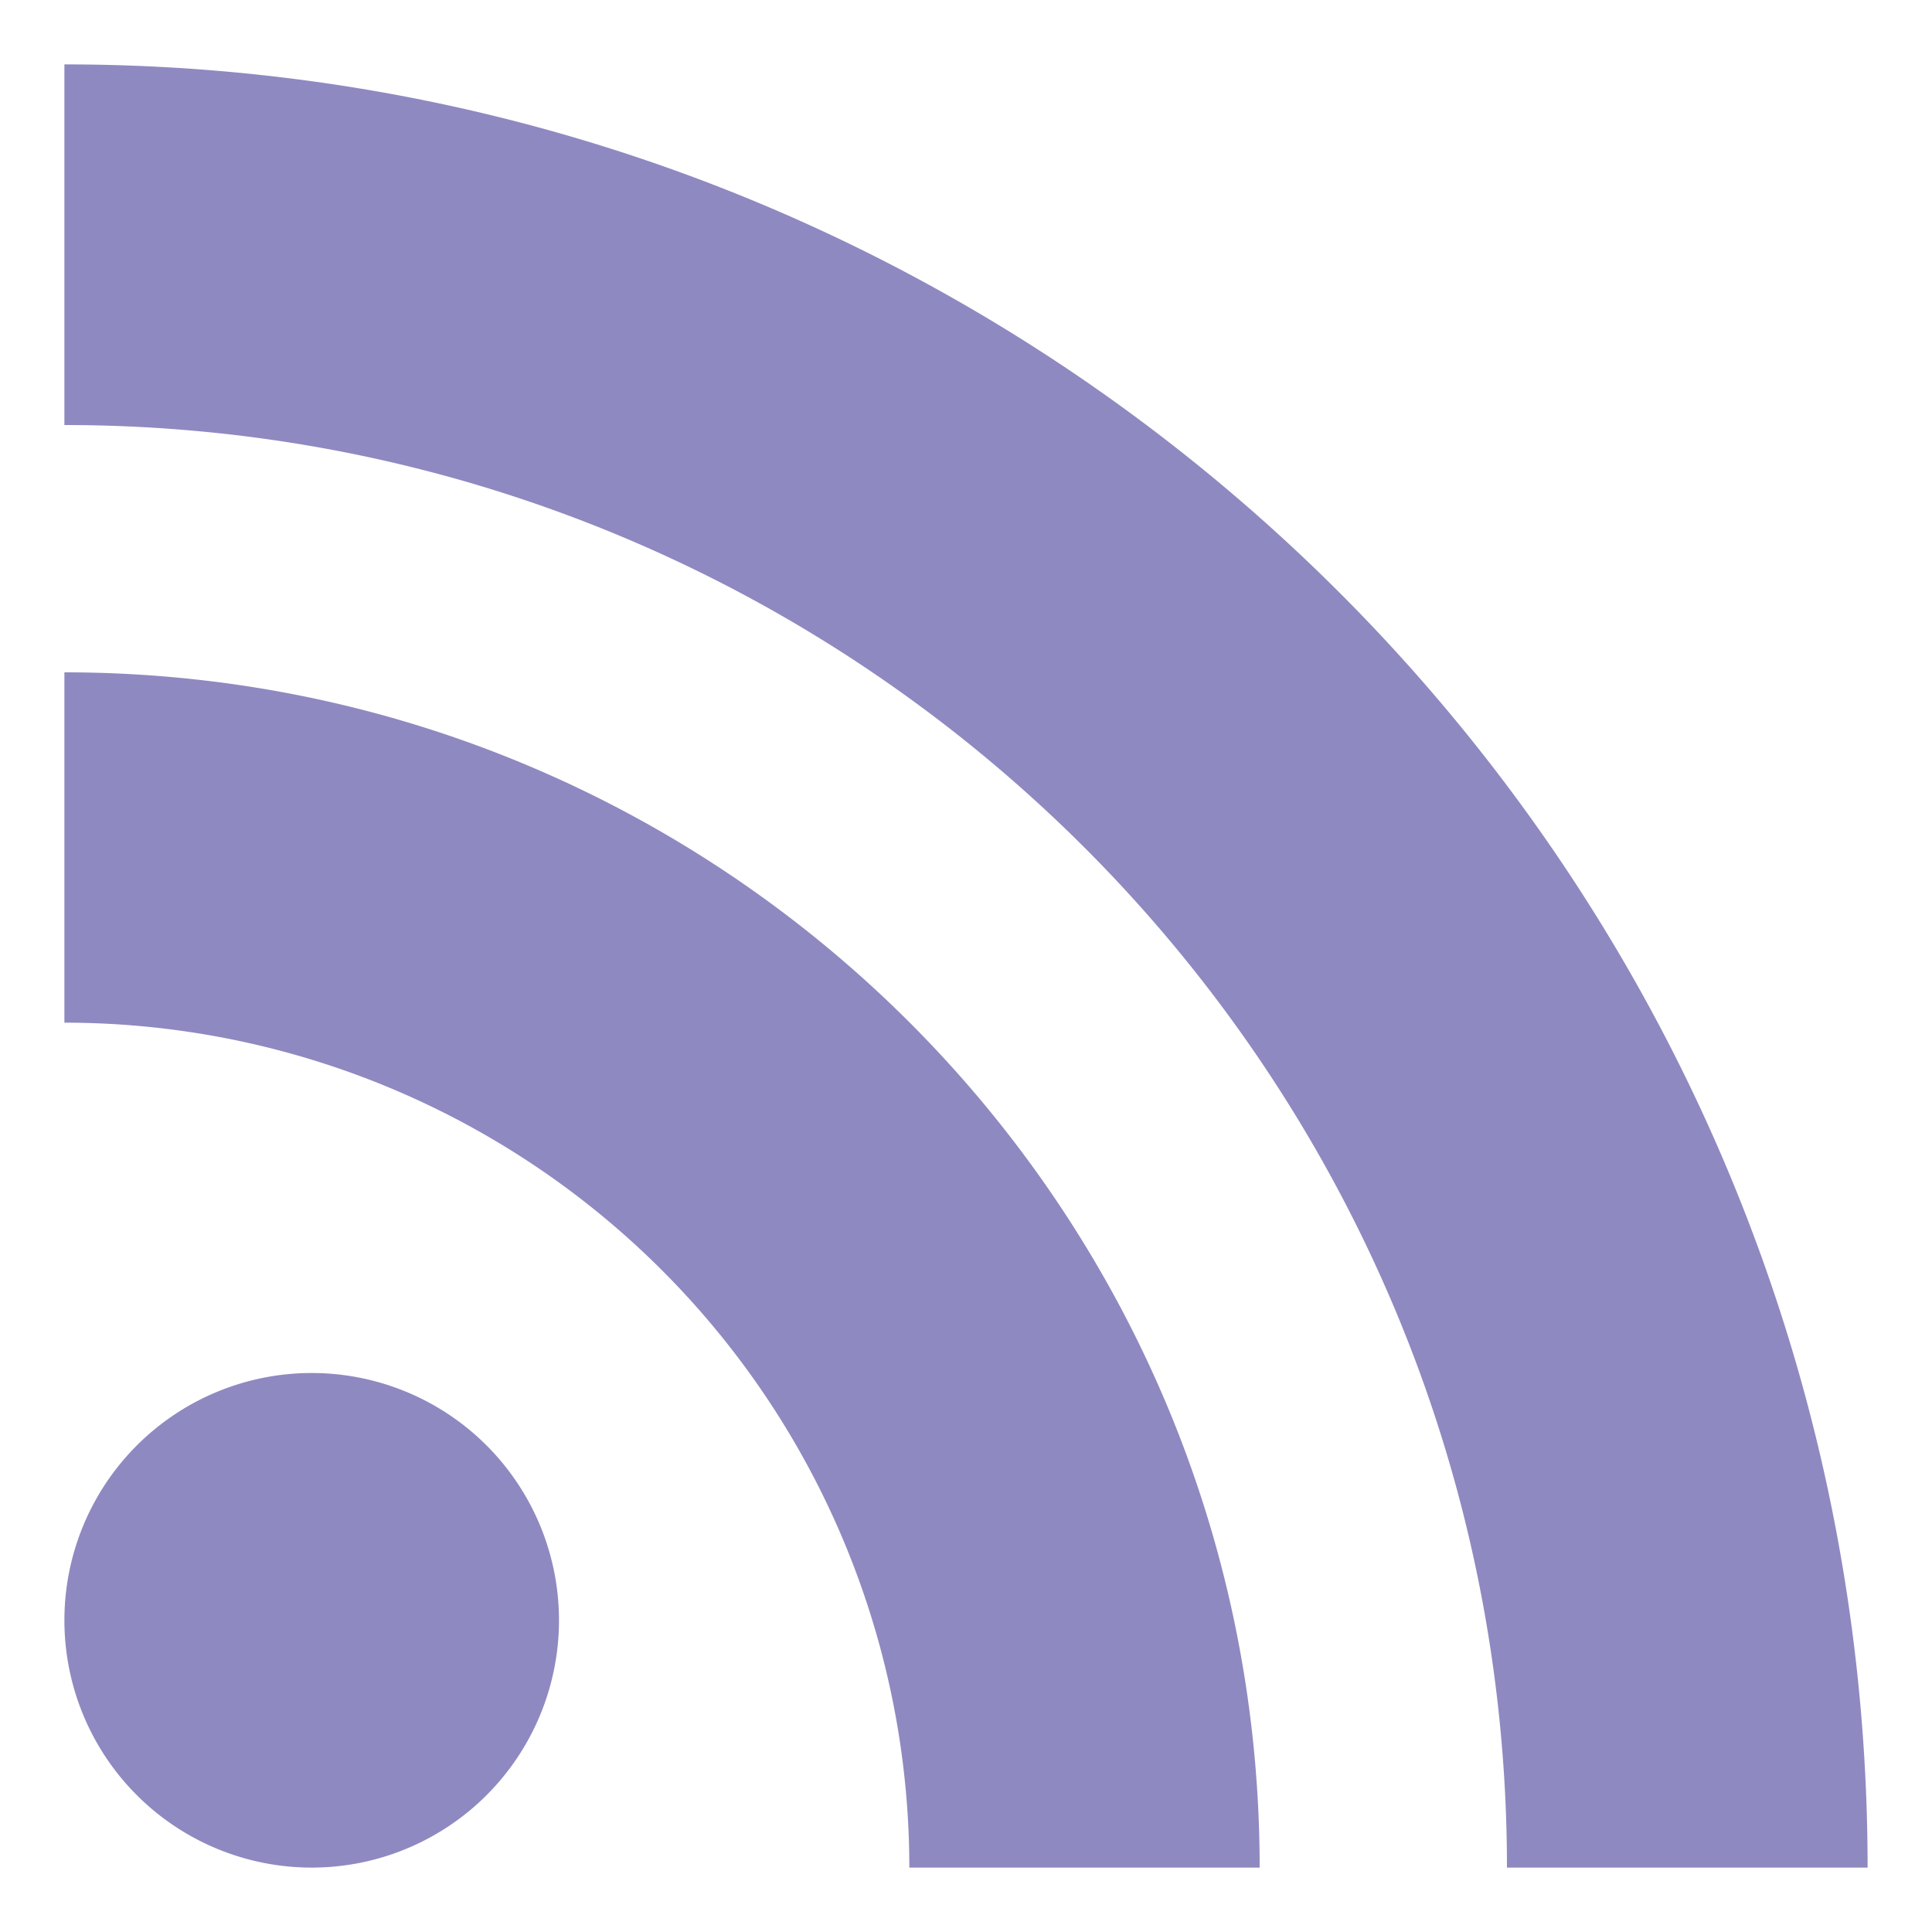 <svg width="18" height="18" xmlns="http://www.w3.org/2000/svg"><path d="M.6 6.264c6.15 0 11.136 4.986 11.136 11.136H8.472A7.872 7.872 0 0 0 .6 9.528V6.264ZM.6.6c9.278 0 16.8 7.522 16.8 16.8h-3.36C14.04 9.977 8.023 3.96.6 3.96V.6Zm2.304 12.192a2.304 2.304 0 1 1 0 4.608 2.304 2.304 0 0 1 0-4.608Z" fill="#8F89C1" fill-rule="evenodd"/></svg>